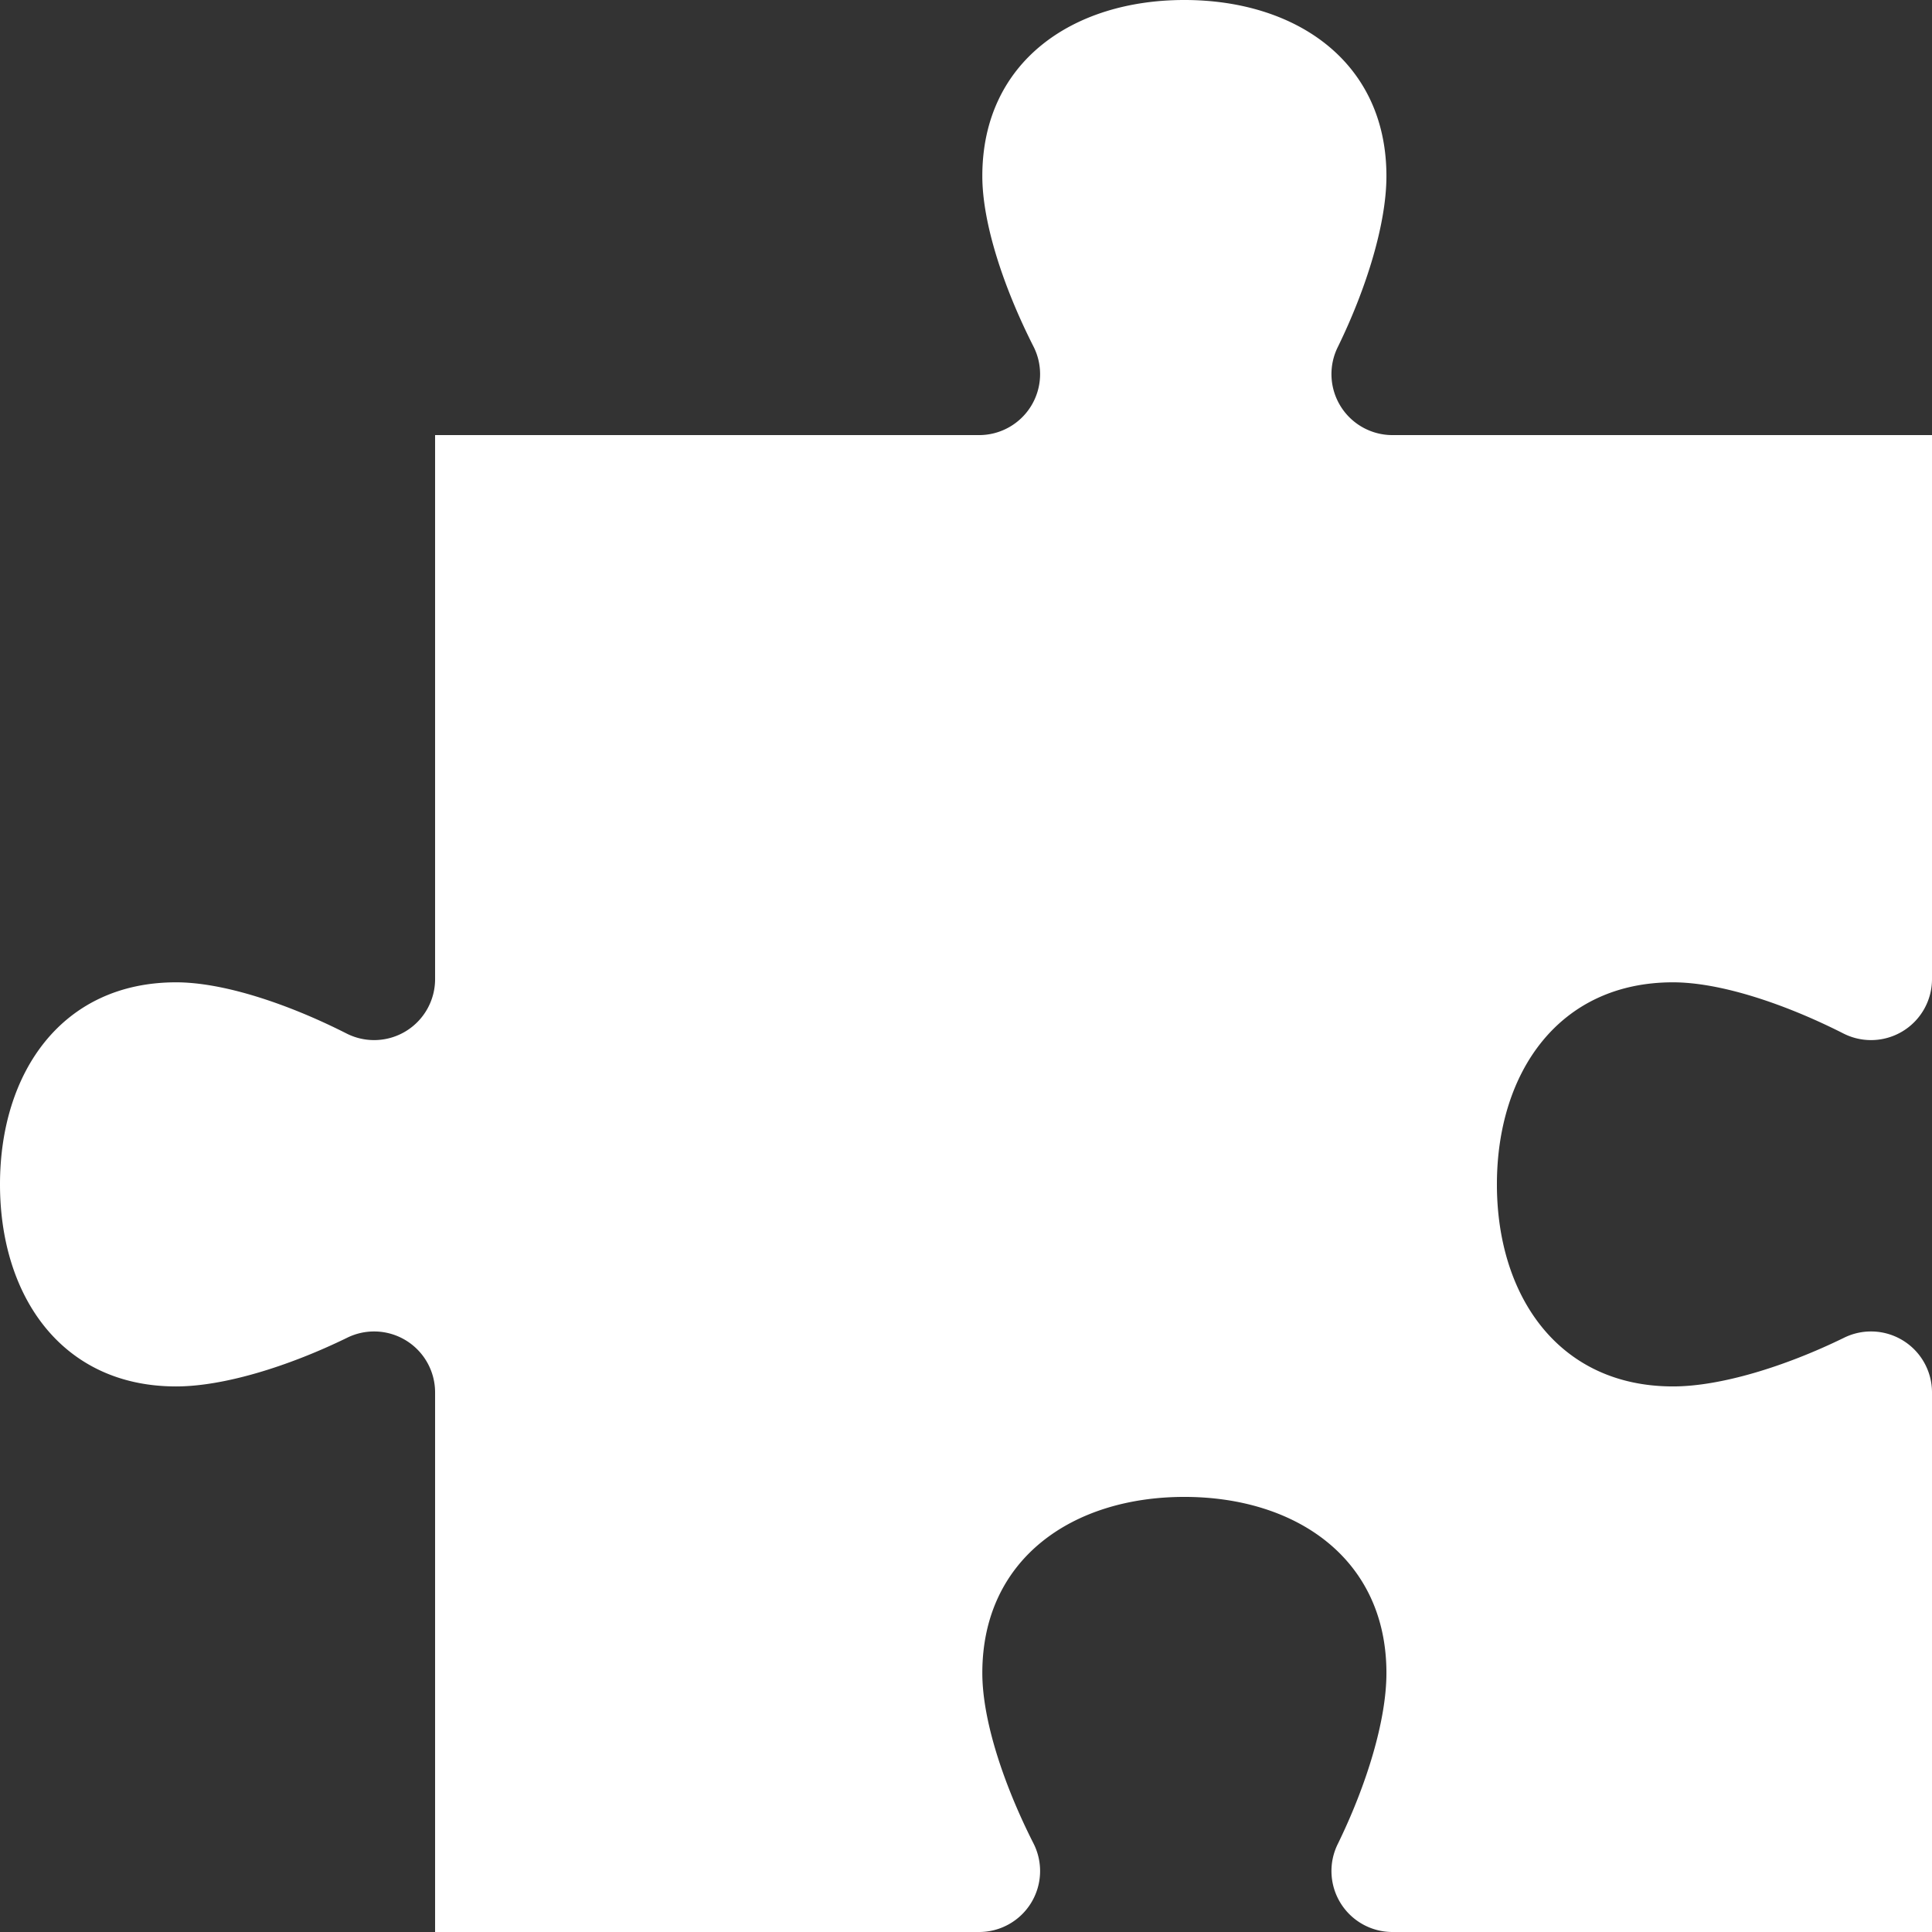 <svg xmlns="http://www.w3.org/2000/svg" viewBox="0 0 348.53 348.53"><rect x="0" y="0" width="348.53" height="348.53" fill="#333333" stroke="none"/><defs><style>.cls-1{fill:#fff;}</style></defs><g id="レイヤー_2" data-name="レイヤー 2"><g id="レイヤー_1-2" data-name="レイヤー 1"><path class="cls-1" d="M301.81,177.21c8.47,0,20.06,3.81,30.78,9.25a11,11,0,0,0,15.94-9.91V78.49H251.19a11,11,0,0,1-9.83-15.93c5.23-10.72,8.75-22.31,8.75-30.79C250.11,11.13,233.79,0,213.66,0s-36.45,11.13-36.45,31.77c0,8.47,3.81,20.06,9.25,30.78a11,11,0,0,1-9.91,15.94H78.49v98.06a11,11,0,0,1-15.94,9.91c-10.72-5.44-22.31-9.25-30.78-9.25C11.13,177.21,0,193.53,0,213.66s11.13,36.45,31.77,36.45c8.47,0,20.06-3.52,30.79-8.75a11,11,0,0,1,15.93,9.83v97.34h98.06a11,11,0,0,0,9.91-15.94c-5.44-10.72-9.25-22.3-9.25-30.78,0-20.64,16.32-31.77,36.45-31.77s36.45,11.13,36.45,31.77c0,8.48-3.52,20.07-8.75,30.79a11,11,0,0,0,9.83,15.93h97.34V251.19a11,11,0,0,0-15.93-9.83c-10.72,5.23-22.31,8.75-30.79,8.75-20.64,0-31.77-16.32-31.77-36.45s11.13-36.45,31.77-36.45"/></g></g></svg>